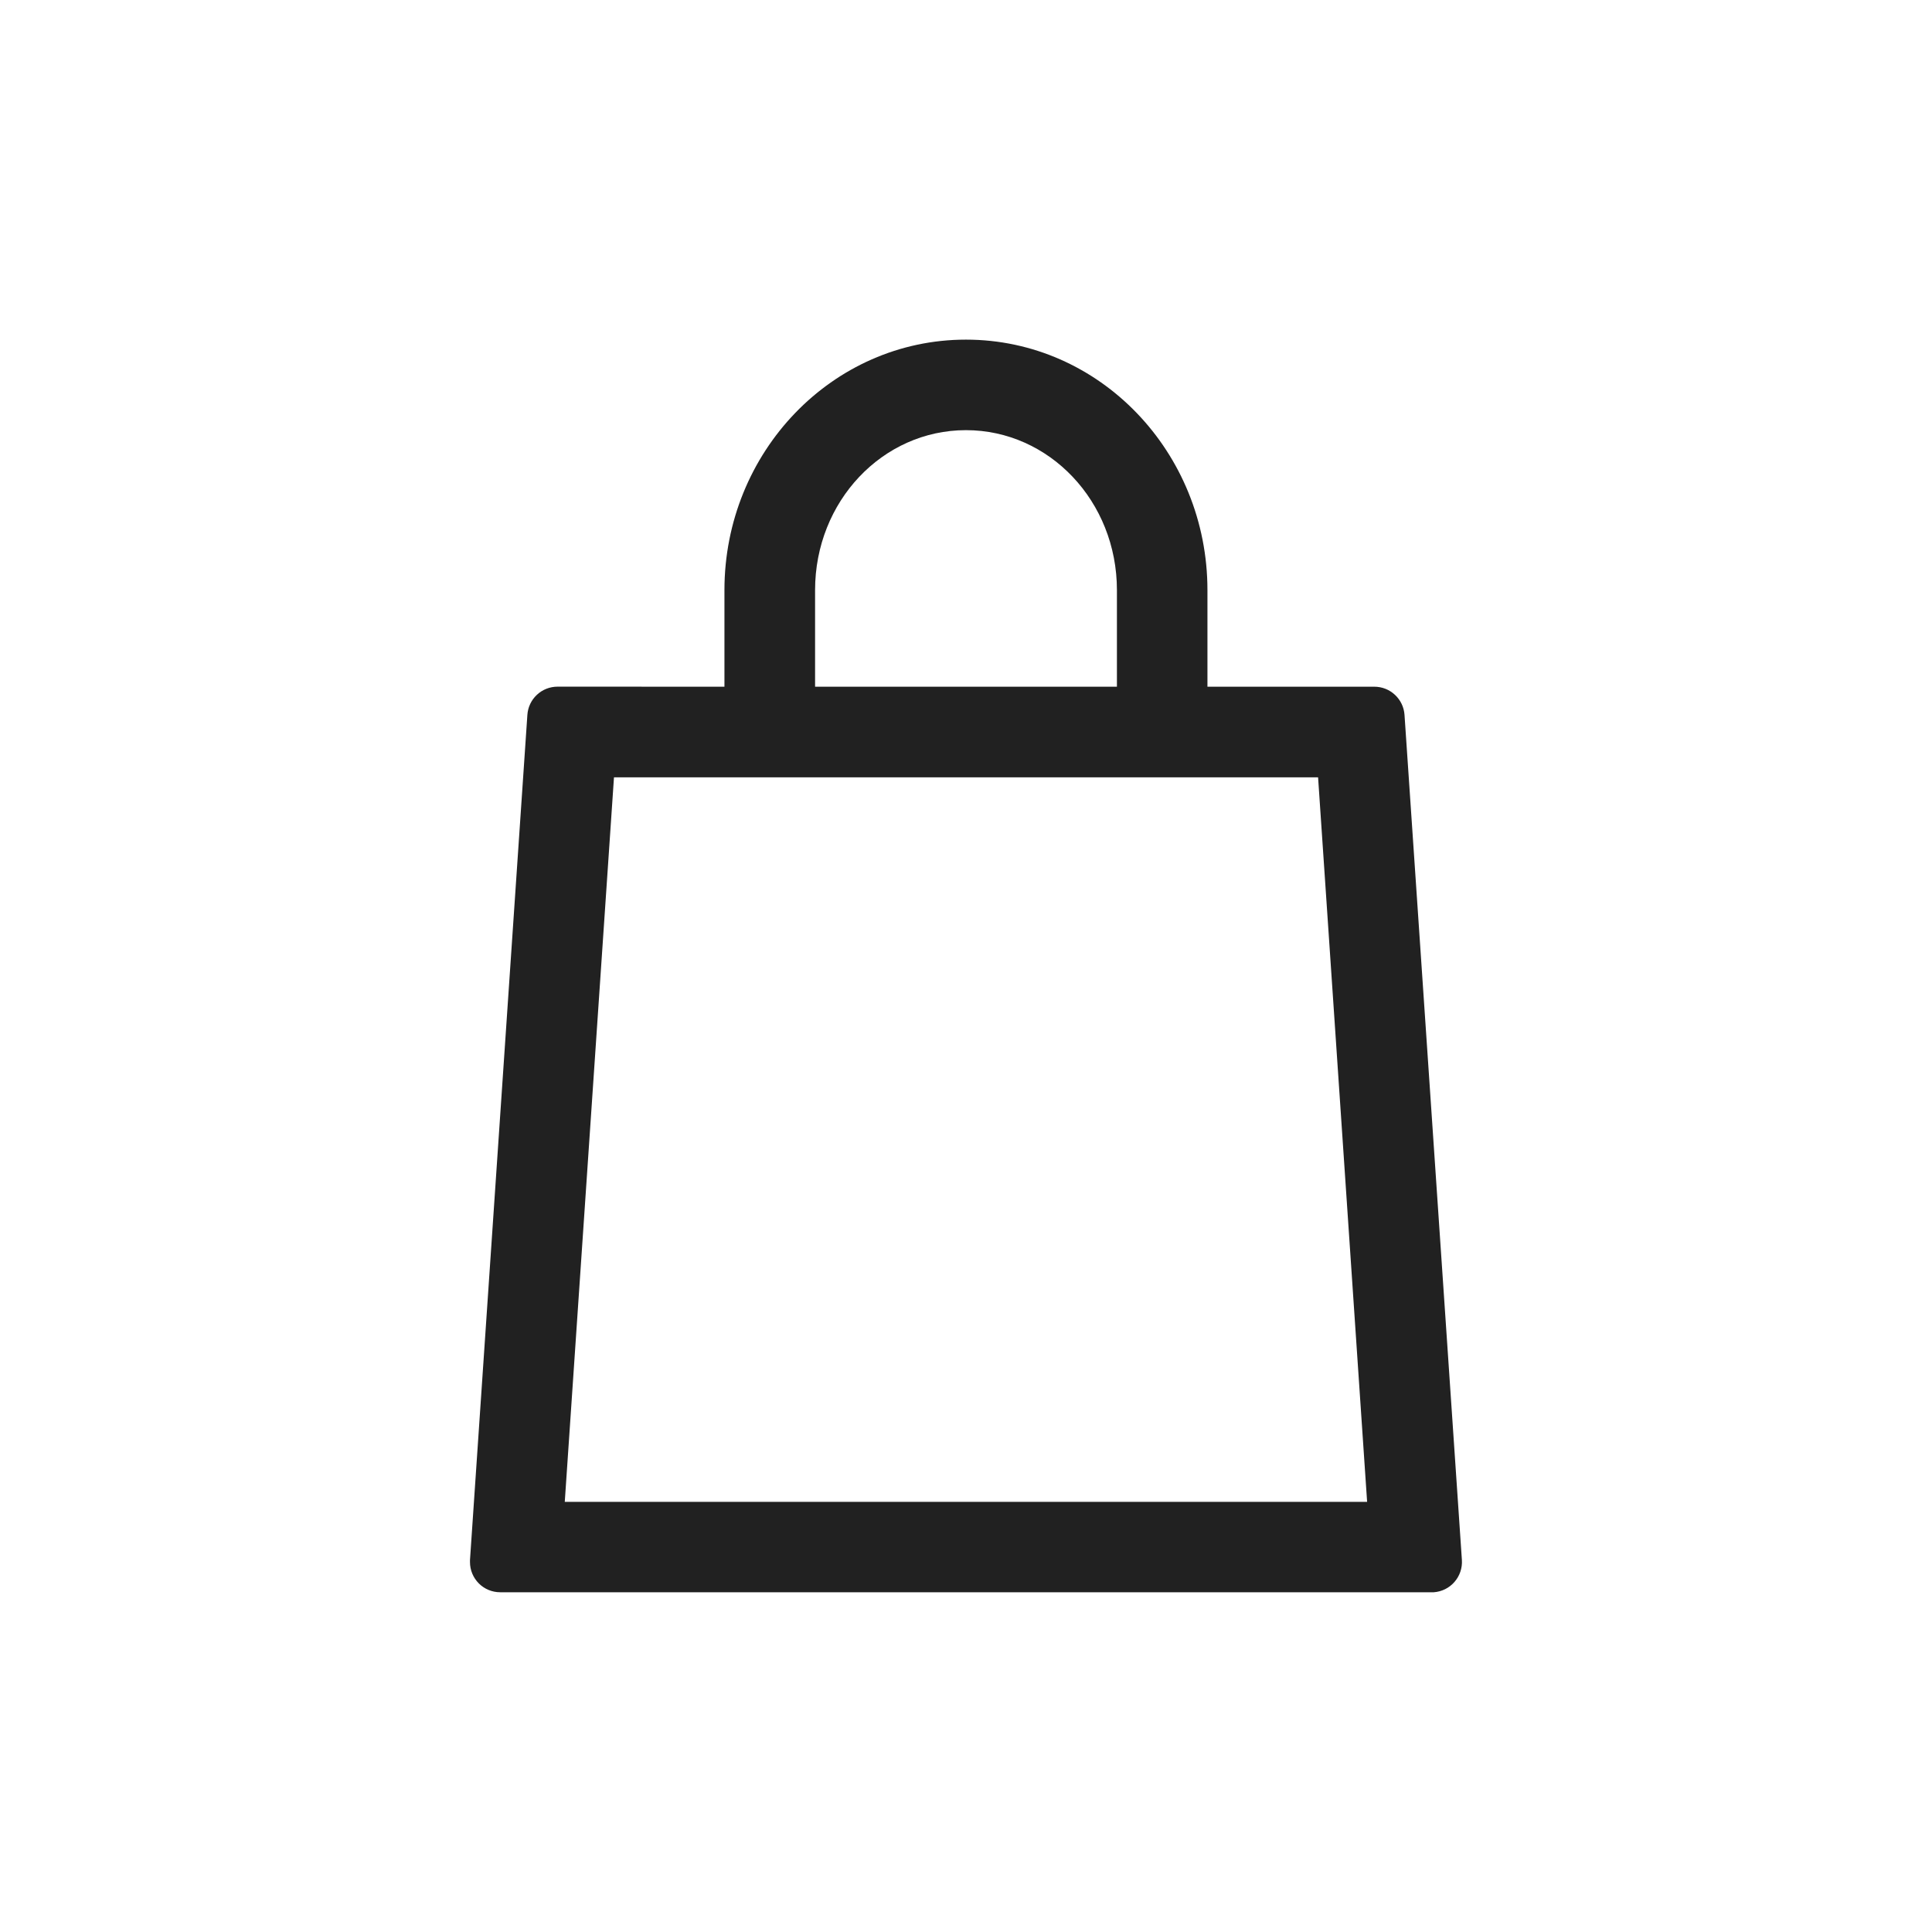 <svg width="34" height="34" viewBox="0 0 34 34" fill="none" xmlns="http://www.w3.org/2000/svg">
<path d="M12.749 12.085V10.385C12.749 7.958 14.645 5.977 16.999 5.977C19.354 5.977 21.249 7.958 21.249 10.385V12.085H24.187C24.322 12.085 24.451 12.136 24.549 12.228C24.648 12.32 24.708 12.446 24.717 12.58L25.727 27.455C25.736 27.595 25.689 27.734 25.596 27.84C25.504 27.946 25.373 28.011 25.232 28.021H8.802C8.661 28.021 8.526 27.965 8.427 27.866C8.327 27.766 8.271 27.631 8.271 27.491V27.455L9.281 12.58C9.29 12.445 9.35 12.319 9.449 12.227C9.547 12.135 9.677 12.084 9.812 12.084L12.749 12.085ZM14.344 12.085H19.656V10.385C19.656 8.823 18.466 7.57 16.999 7.57C15.532 7.57 14.344 8.823 14.344 10.385V12.085ZM9.939 26.43H24.059L23.196 13.68H10.805L9.939 26.43Z" fill="#212121"/>
</svg>
